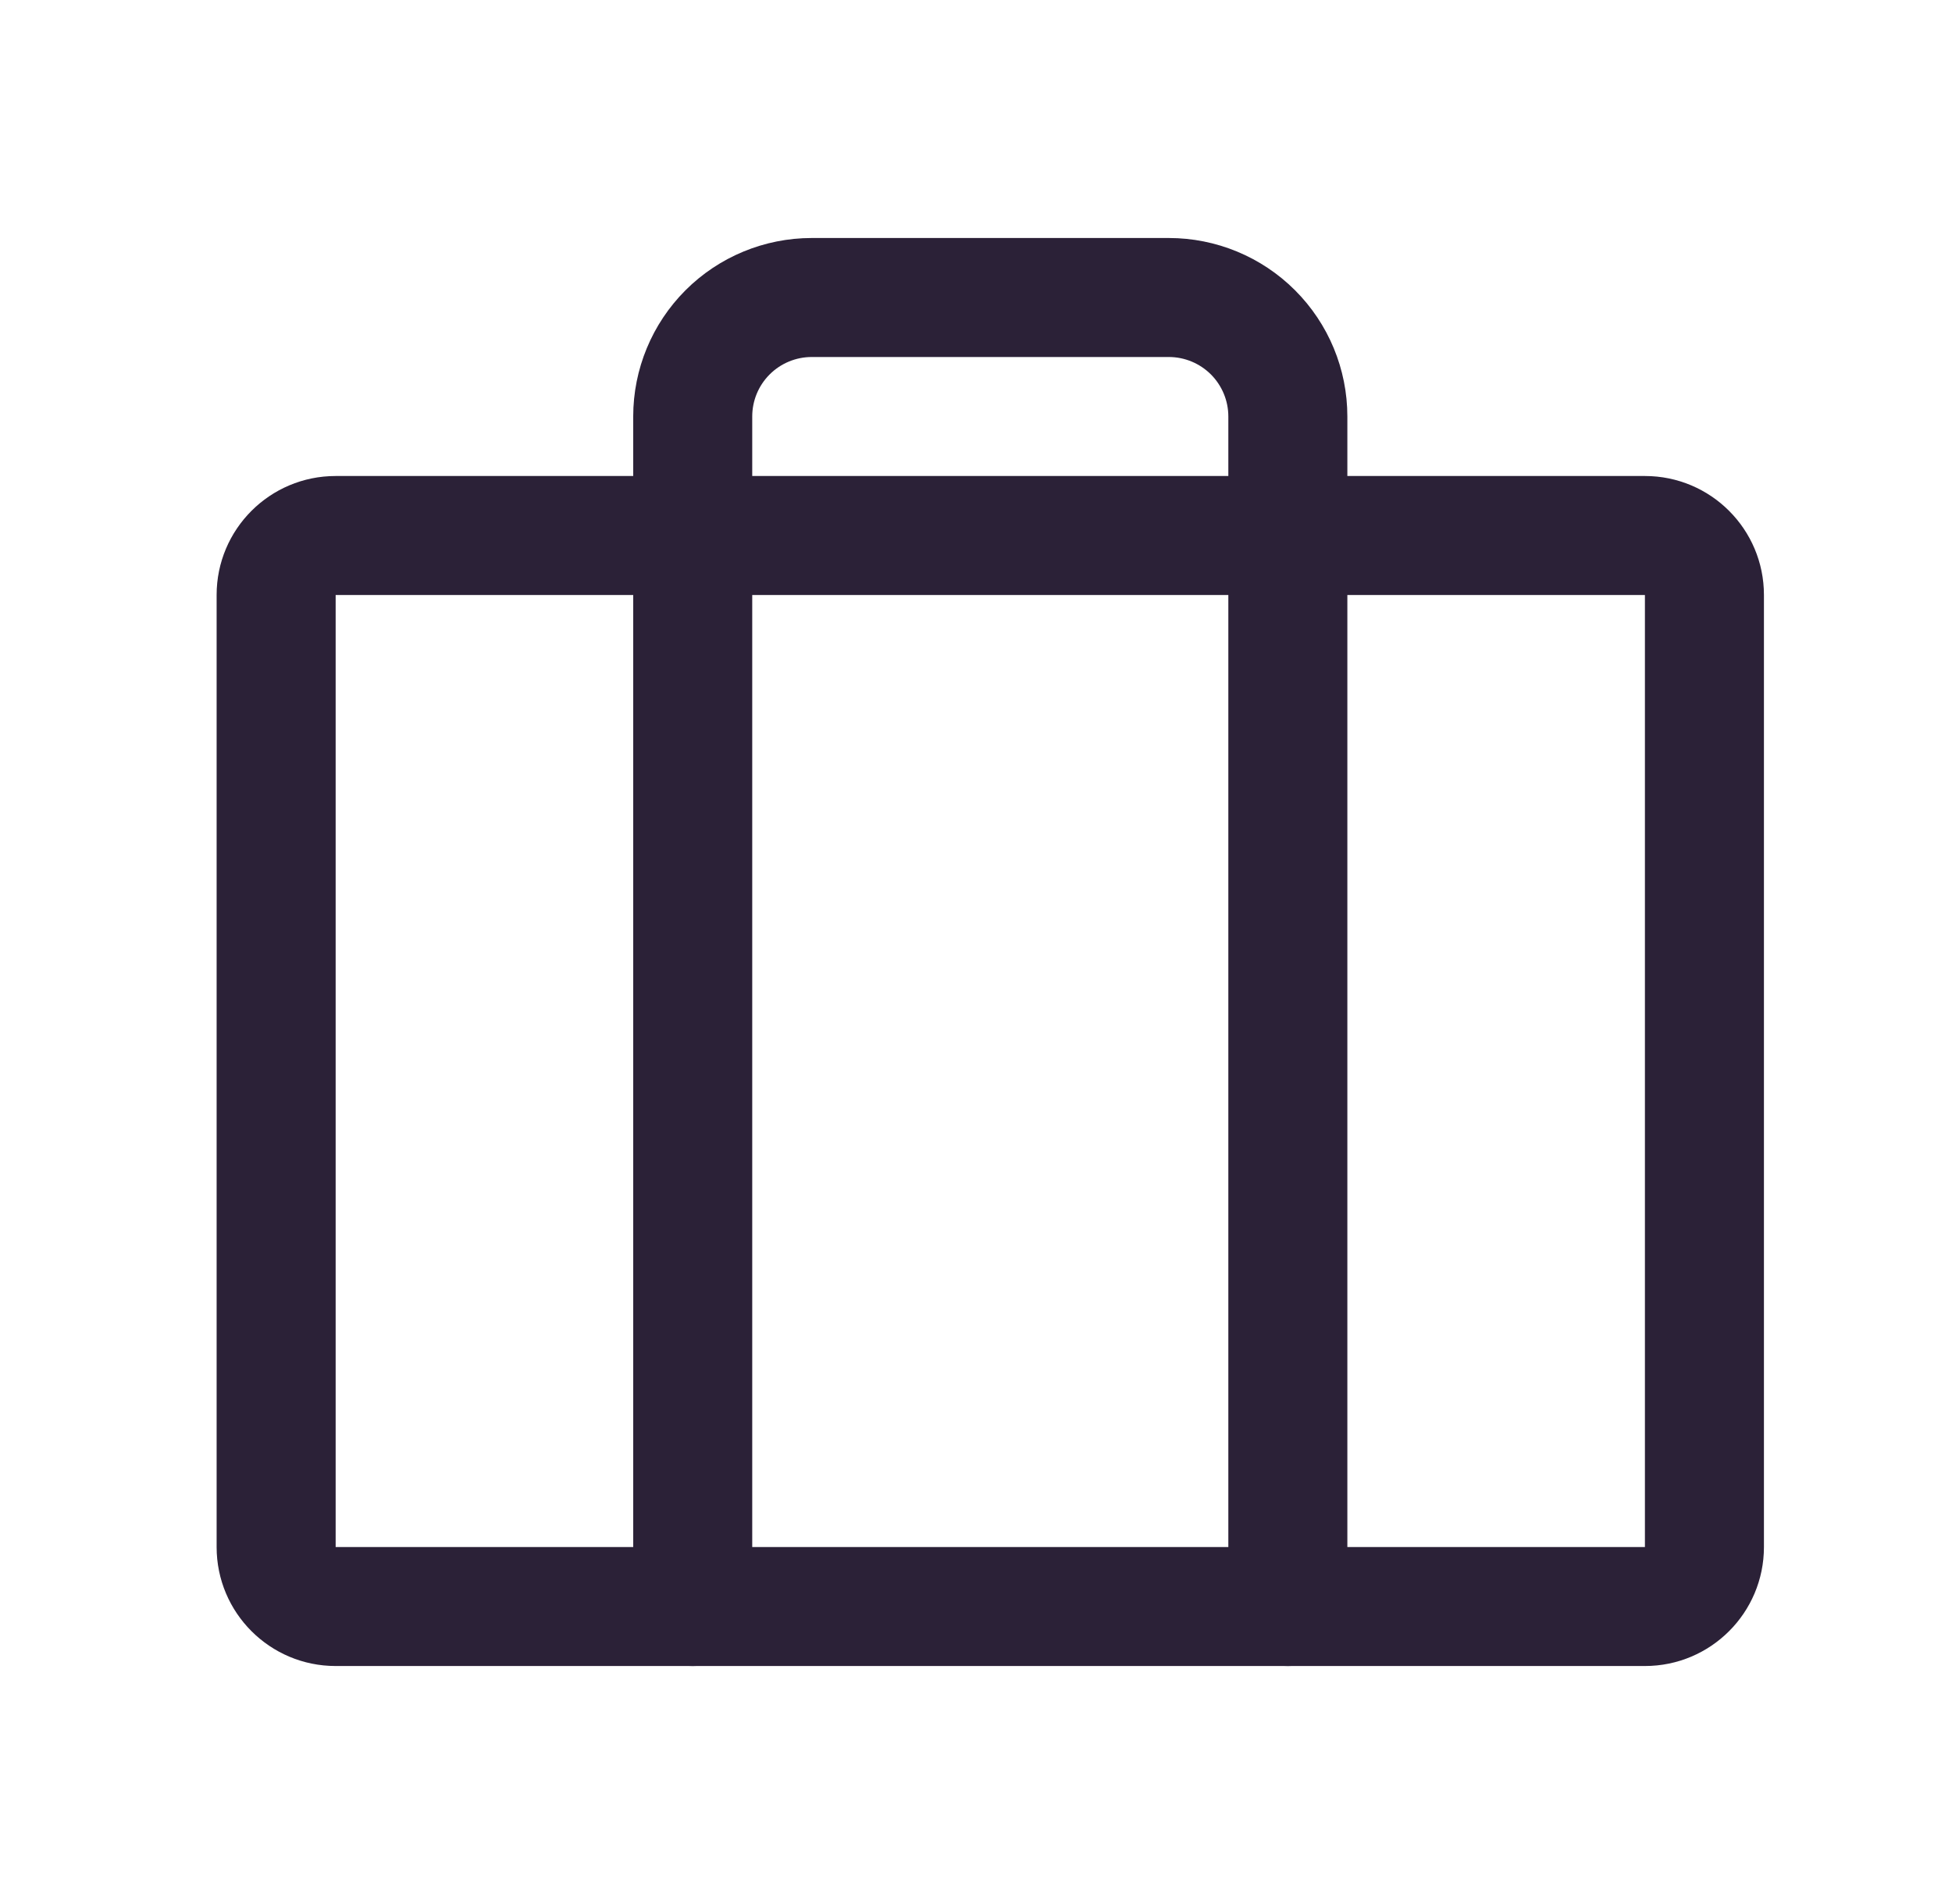 <svg xmlns="http://www.w3.org/2000/svg" width="41" height="40" viewBox="0 0 41 40" fill="none"><path fill-rule="evenodd" clip-rule="evenodd" d="M4.55 12.5C4.55 11.119 5.669 10 7.05 10H34.55C35.931 10 37.05 11.119 37.05 12.5V32.5C37.05 33.881 35.931 35 34.55 35H7.05C5.669 35 4.55 33.881 4.55 32.5V12.5ZM34.55 12.5H7.05V32.5H34.55V12.5Z" fill="#2B2137"></path><path fill-rule="evenodd" clip-rule="evenodd" d="M14.398 6.098C15.101 5.395 16.055 5 17.05 5H24.55C25.544 5 26.498 5.395 27.201 6.098C27.905 6.802 28.3 7.755 28.3 8.75V33.75C28.3 34.44 27.74 35 27.05 35C26.359 35 25.8 34.44 25.8 33.75V8.75C25.8 8.418 25.668 8.101 25.434 7.866C25.199 7.632 24.881 7.5 24.55 7.5H17.05C16.718 7.5 16.4 7.632 16.166 7.866C15.931 8.101 15.8 8.418 15.8 8.75V33.75C15.8 34.44 15.24 35 14.55 35C13.859 35 13.3 34.44 13.3 33.75V8.75C13.3 7.755 13.695 6.802 14.398 6.098Z" fill="#2B2137"></path></svg>